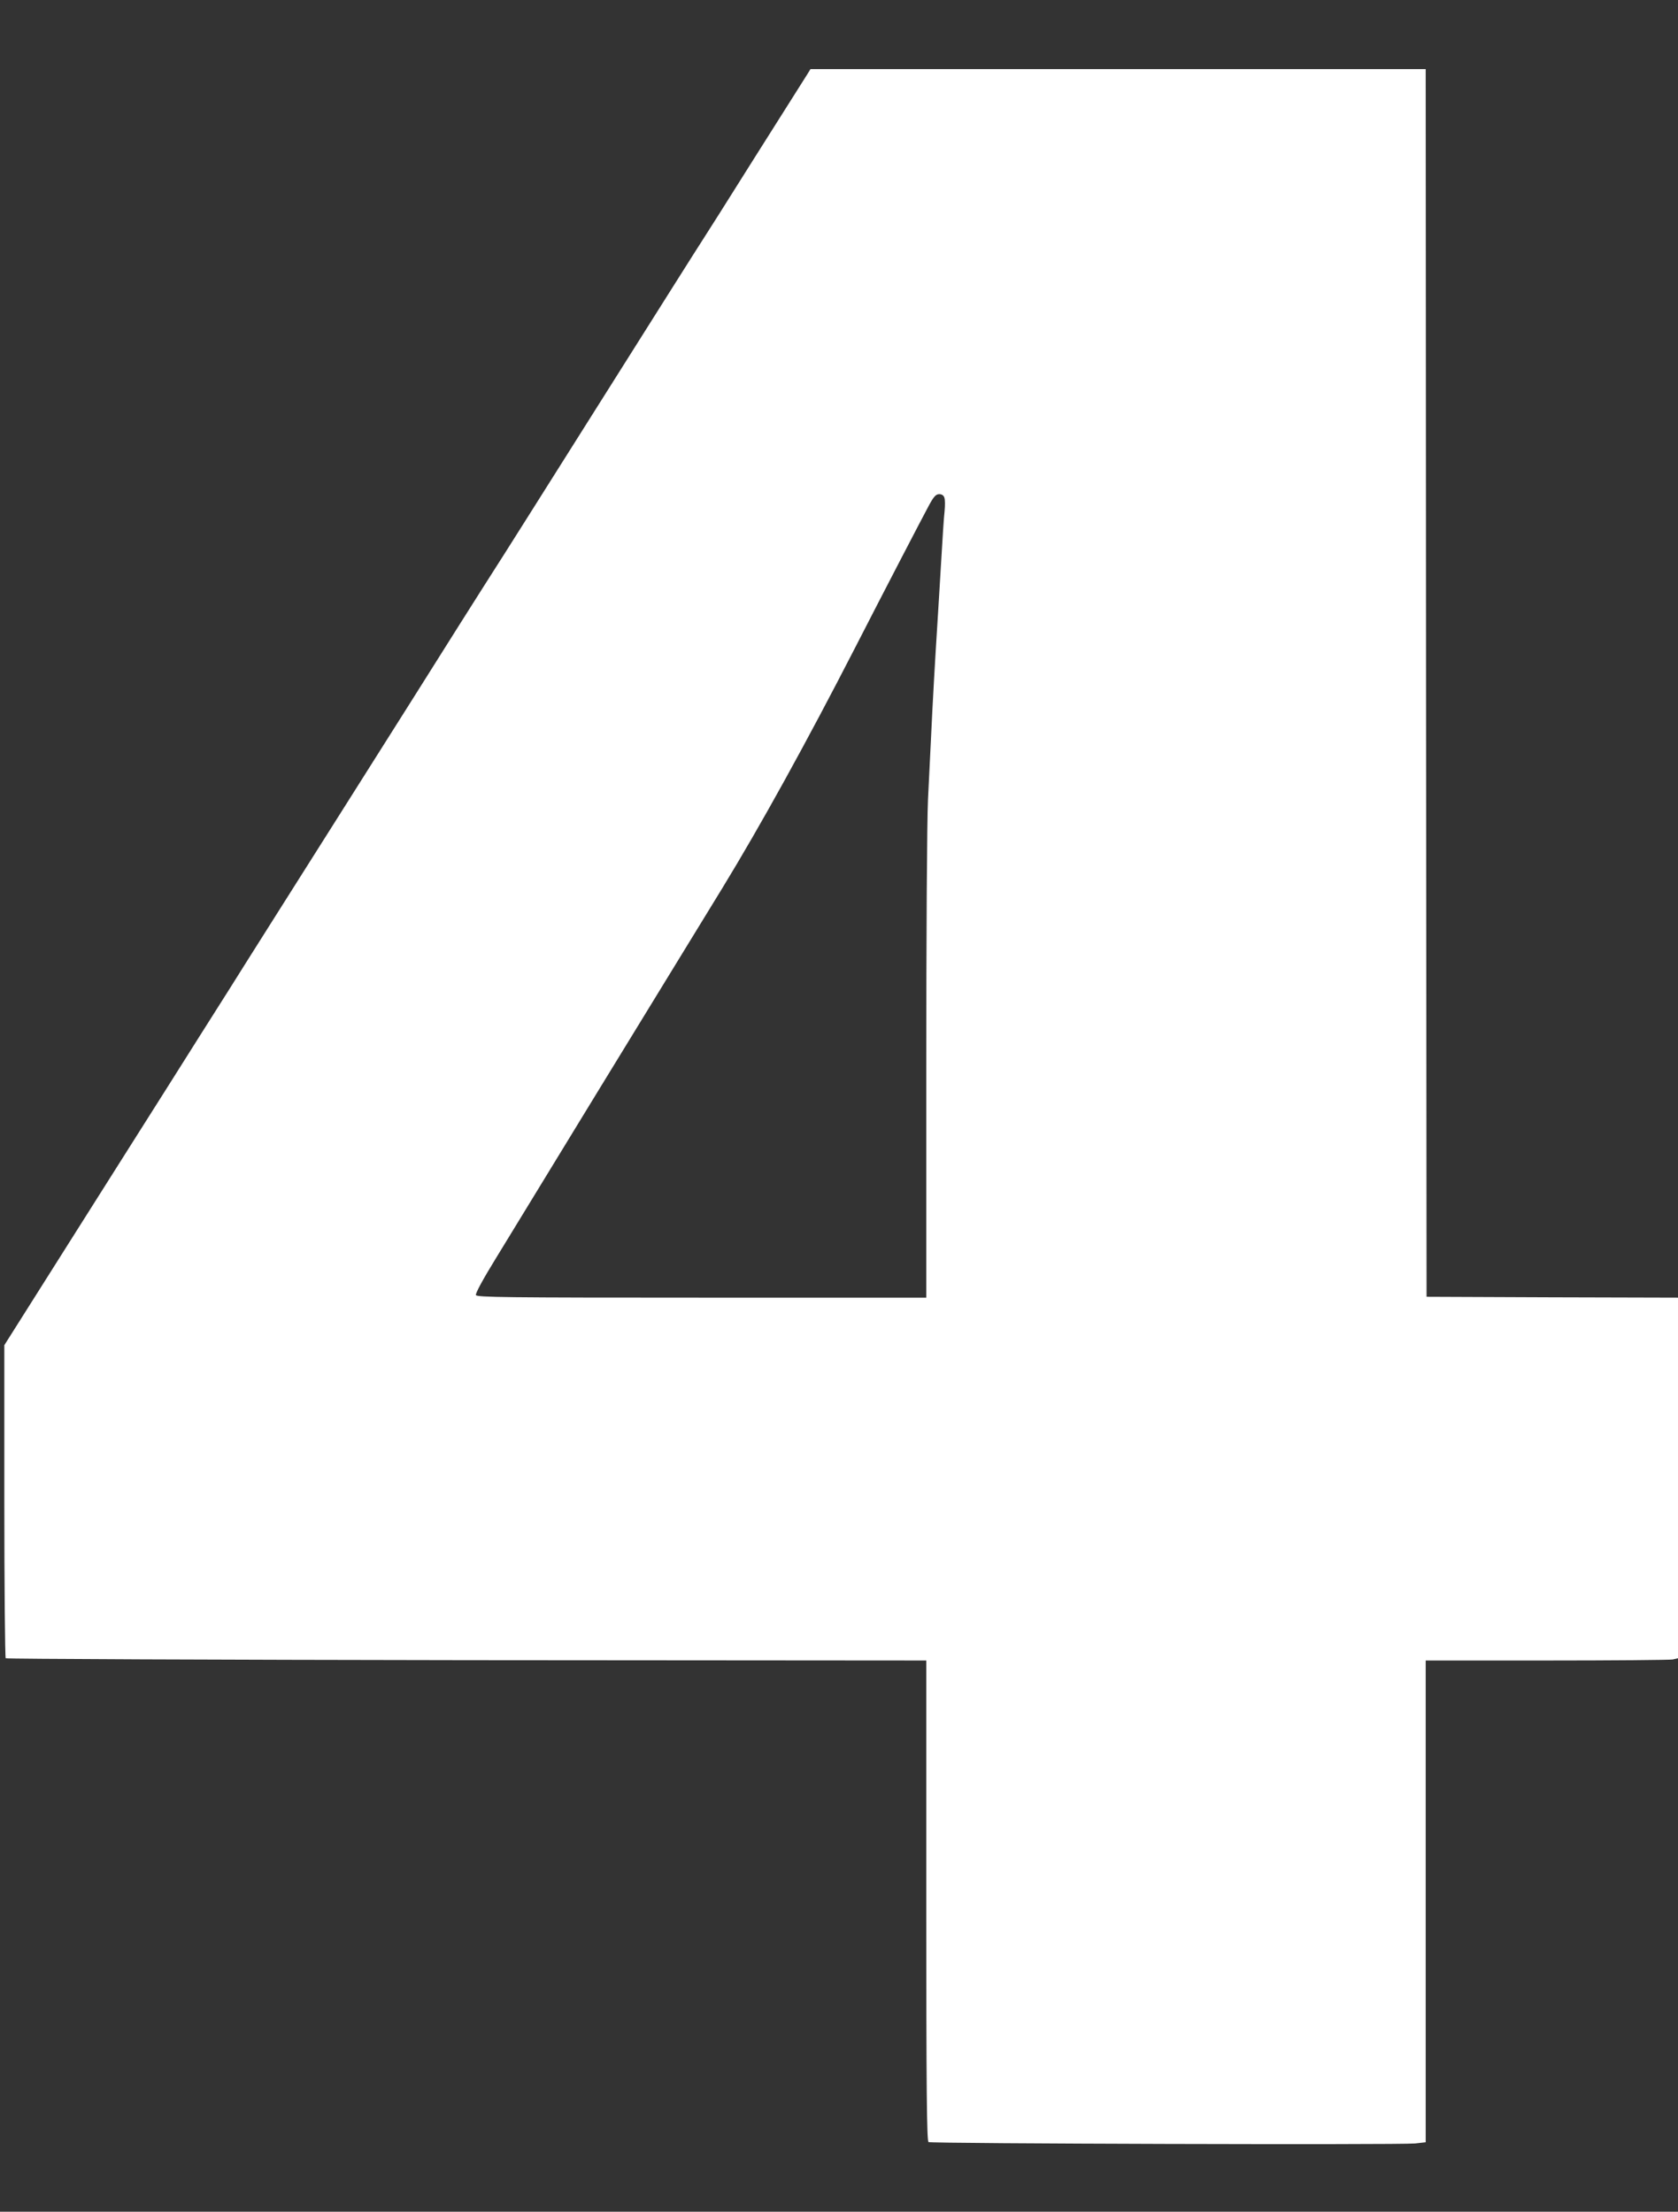 <?xml version="1.0" standalone="no"?>
<!DOCTYPE svg PUBLIC "-//W3C//DTD SVG 20010904//EN"
 "http://www.w3.org/TR/2001/REC-SVG-20010904/DTD/svg10.dtd">
<svg version="1.0" xmlns="http://www.w3.org/2000/svg"
 width="971pt" height="1280pt" viewBox="0 0 971 1280"
 preserveAspectRatio="xMidYMid meet">
<rect x="0" y="0" width="971" height="1280" fill="#333333" stroke="none"/>
<g transform="translate(0,1280) scale(0.1,-0.1)"
fill="#ffffff" stroke="none">
<path d="M4667 12363 c-13 -21 -149 -236 -302 -478 -152 -242 -287 -456 -300
-475 -13 -19 -283 -447 -600 -950 -317 -503 -587 -931 -600 -950 -12 -19 -104
-163 -203 -320 -98 -157 -401 -636 -672 -1065 -271 -429 -570 -901 -663 -1050
-94 -148 -255 -403 -357 -565 -103 -162 -357 -565 -566 -895 l-379 -600 0
-902 c0 -496 4 -905 8 -910 5 -4 1205 -9 2668 -11 l2659 -2 0 -1390 c0 -1100
3 -1391 13 -1397 14 -9 2723 -17 2815 -8 l62 7 0 1394 0 1394 699 0 c384 0
713 3 730 6 l31 7 0 1043 0 1044 -727 2 -728 3 -3 3553 -2 3552 -1780 0 -1780
0 -23 -37z m798 -2444 c4 -11 4 -46 1 -77 -4 -31 -13 -172 -21 -312 -8 -140
-22 -361 -30 -490 -14 -231 -24 -426 -45 -866 -6 -126 -10 -799 -10 -1553 l0
-1331 -1300 0 c-1141 0 -1301 2 -1306 15 -4 9 43 95 112 207 354 580 852 1395
1032 1688 113 184 240 392 283 462 218 357 483 836 769 1393 166 324 388 751
427 823 27 49 39 62 58 62 15 0 26 -7 30 -21z"/>
</g>
</svg>
